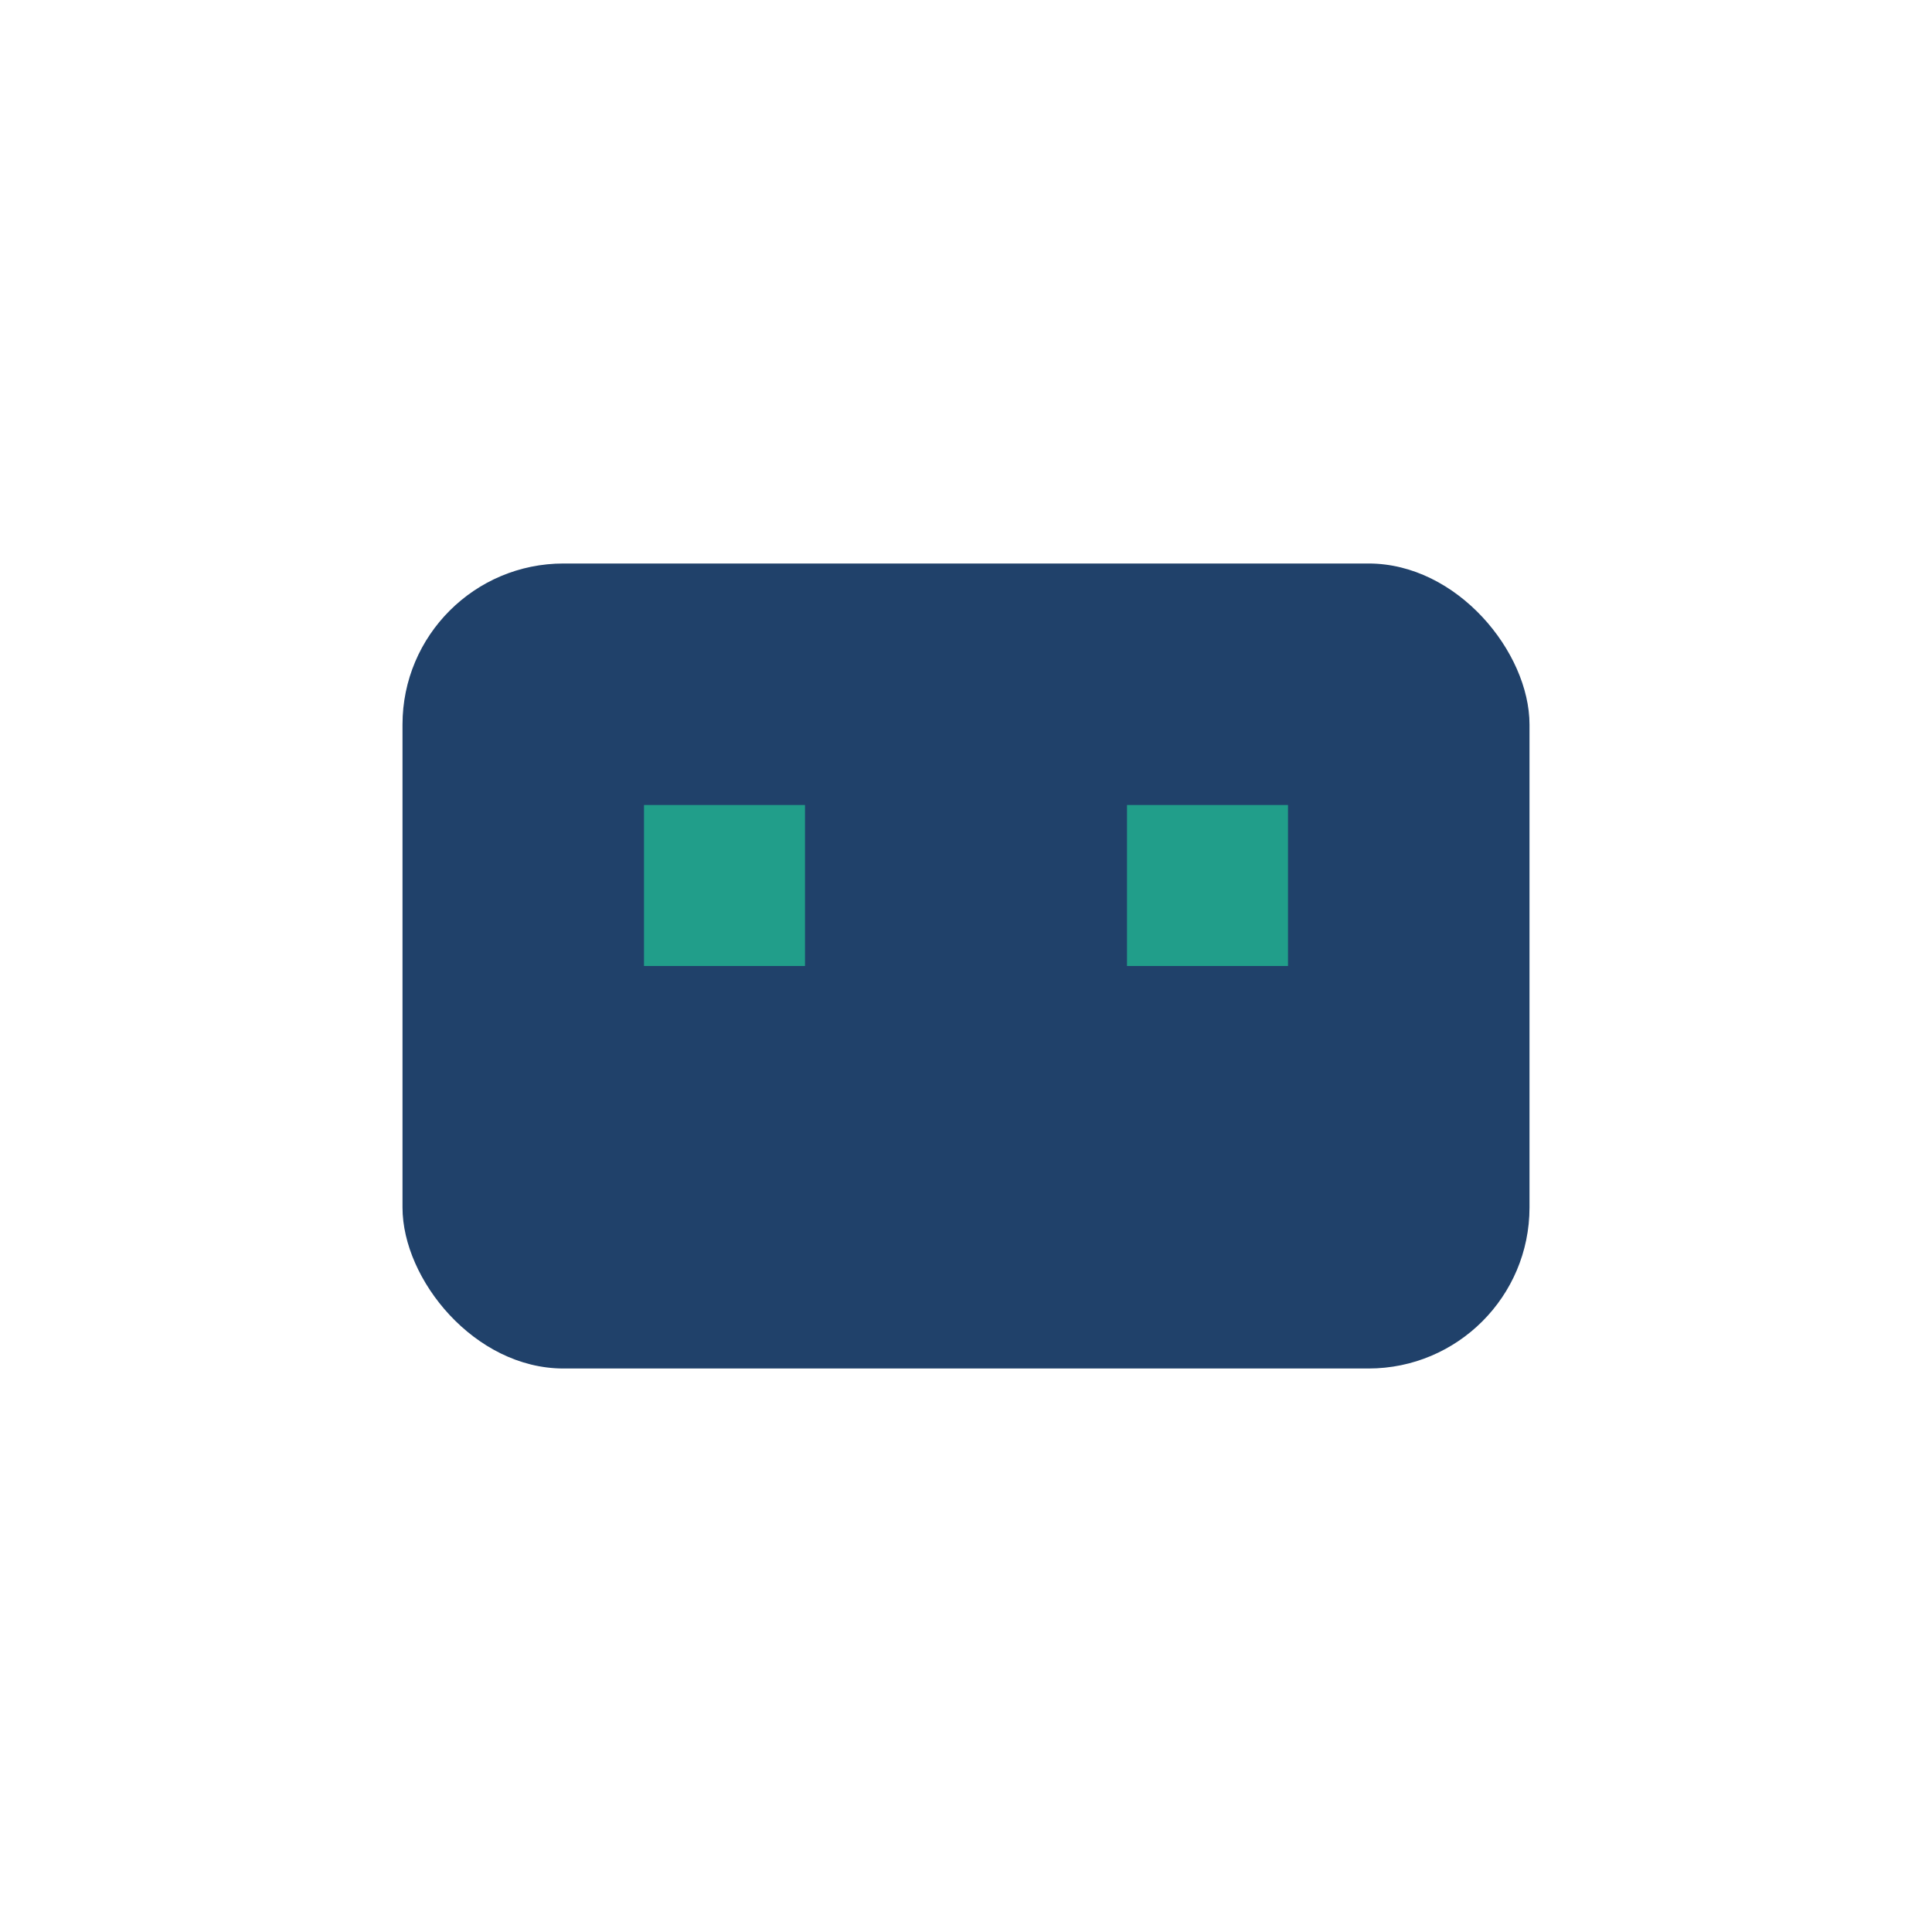 <?xml version="1.0" encoding="UTF-8"?>
<svg xmlns="http://www.w3.org/2000/svg" viewBox="0 0 24 24" width="24" height="24"><rect x="5" y="7" width="14" height="10" rx="2" fill="#20416A"/><rect x="8" y="10" width="2" height="2" fill="#219E8A"/><rect x="14" y="10" width="2" height="2" fill="#219E8A"/></svg>